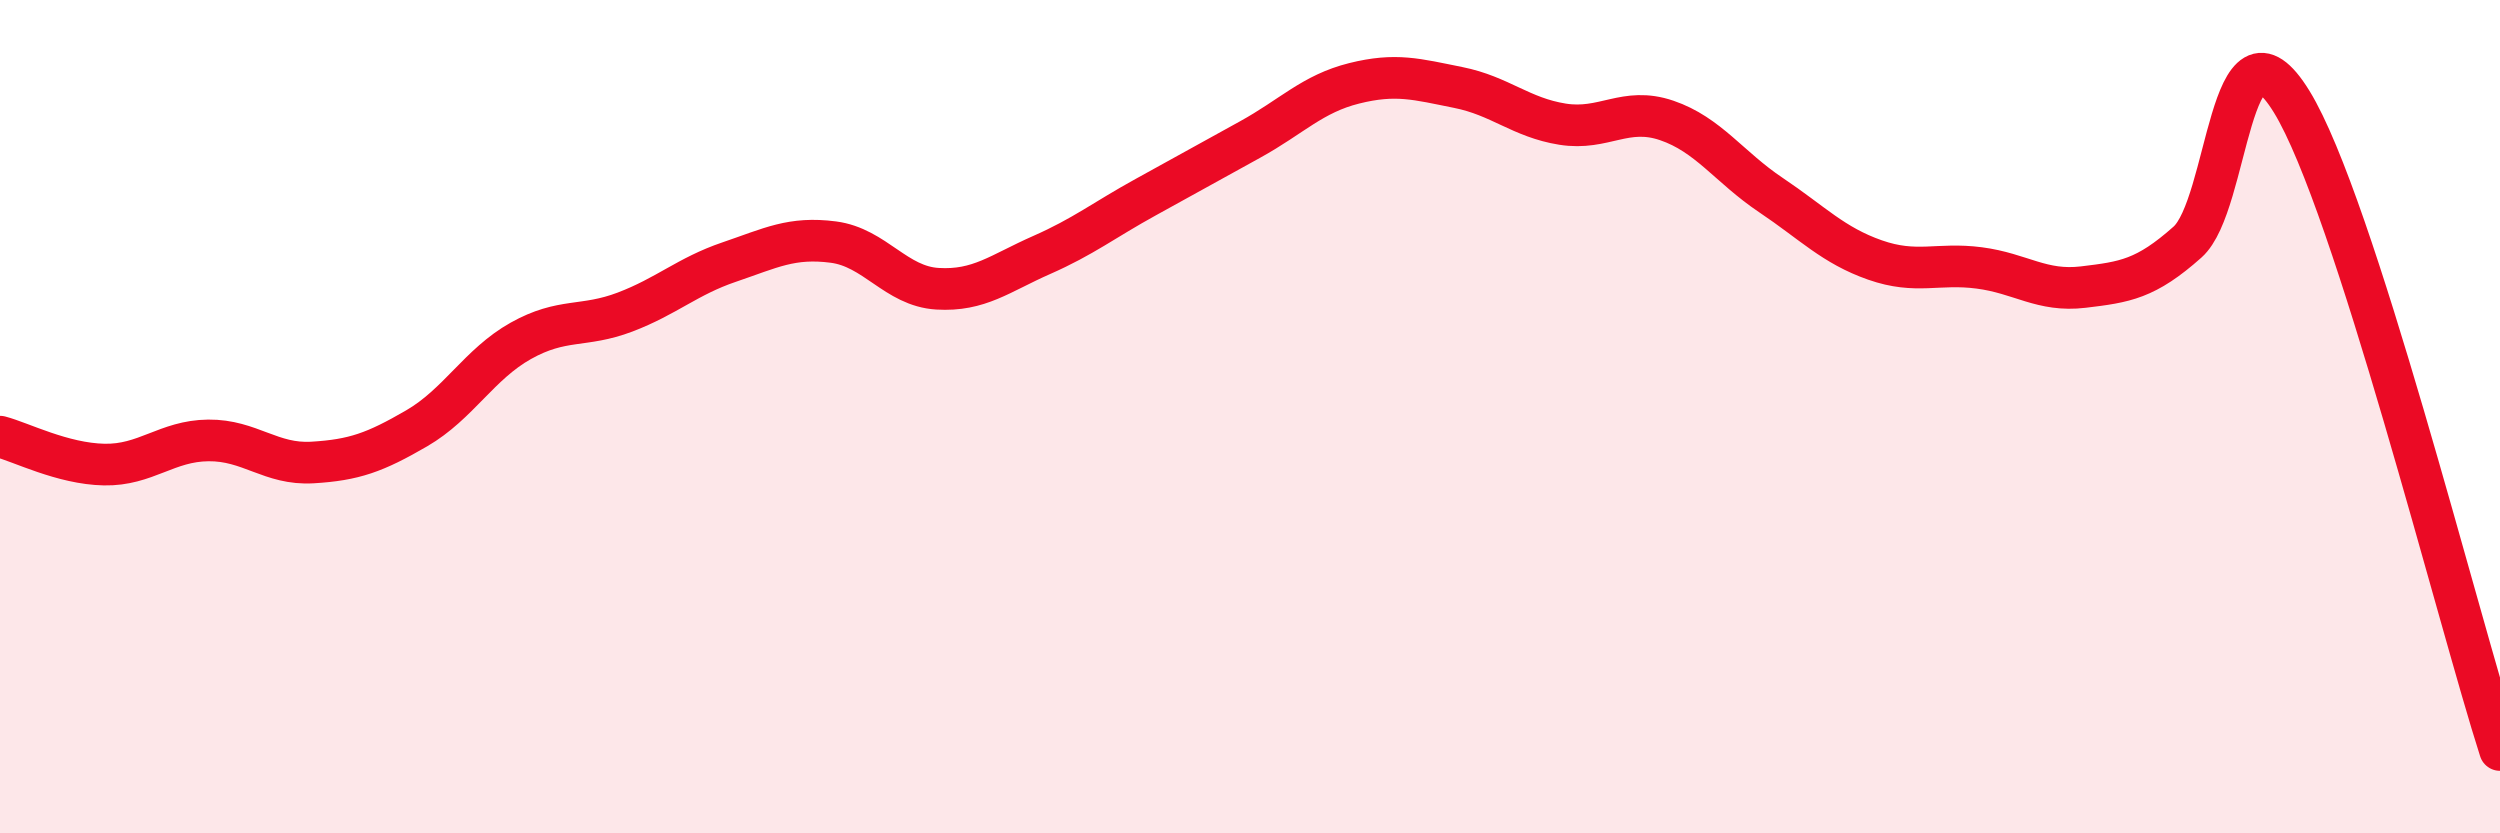 
    <svg width="60" height="20" viewBox="0 0 60 20" xmlns="http://www.w3.org/2000/svg">
      <path
        d="M 0,10.48 C 0.5,10.61 1.5,11.13 2.5,11.15 C 3.5,11.17 4,10.58 5,10.57 C 6,10.56 6.5,11.16 7.5,11.1 C 8.5,11.04 9,10.86 10,10.28 C 11,9.7 11.5,8.74 12.5,8.18 C 13.5,7.62 14,7.87 15,7.49 C 16,7.11 16.5,6.63 17.5,6.29 C 18.5,5.95 19,5.68 20,5.81 C 21,5.94 21.5,6.87 22.5,6.93 C 23.5,6.99 24,6.56 25,6.12 C 26,5.68 26.5,5.28 27.5,4.73 C 28.5,4.18 29,3.9 30,3.35 C 31,2.8 31.5,2.25 32.5,2 C 33.5,1.75 34,1.9 35,2.1 C 36,2.3 36.5,2.82 37.5,2.98 C 38.5,3.14 39,2.55 40,2.89 C 41,3.23 41.5,4.01 42.5,4.68 C 43.5,5.35 44,5.89 45,6.24 C 46,6.59 46.5,6.3 47.5,6.43 C 48.5,6.56 49,7.01 50,6.89 C 51,6.77 51.5,6.7 52.5,5.81 C 53.5,4.92 53.5,0 55,2.44 C 56.5,4.88 59,14.89 60,18L60 20L0 20Z"
        fill="#EB0A25"
        opacity="0.1"
        stroke-linecap="round"
        stroke-linejoin="round"
      />
      <path
        d="M 0,10.48 C 0.5,10.61 1.5,11.13 2.5,11.15 C 3.5,11.17 4,10.58 5,10.57 C 6,10.56 6.5,11.16 7.5,11.1 C 8.5,11.04 9,10.86 10,10.28 C 11,9.7 11.5,8.74 12.5,8.18 C 13.5,7.62 14,7.87 15,7.49 C 16,7.11 16.5,6.63 17.5,6.29 C 18.5,5.95 19,5.68 20,5.81 C 21,5.94 21.5,6.87 22.5,6.93 C 23.5,6.99 24,6.56 25,6.12 C 26,5.68 26.5,5.28 27.5,4.73 C 28.5,4.18 29,3.9 30,3.35 C 31,2.8 31.5,2.25 32.5,2 C 33.5,1.75 34,1.9 35,2.1 C 36,2.3 36.5,2.82 37.5,2.98 C 38.5,3.14 39,2.55 40,2.89 C 41,3.23 41.5,4.01 42.5,4.68 C 43.5,5.35 44,5.89 45,6.24 C 46,6.59 46.5,6.3 47.5,6.43 C 48.5,6.56 49,7.01 50,6.89 C 51,6.77 51.5,6.7 52.5,5.81 C 53.5,4.92 53.5,0 55,2.44 C 56.5,4.88 59,14.89 60,18"
        stroke="#EB0A25"
        stroke-width="1"
        fill="none"
        stroke-linecap="round"
        stroke-linejoin="round"
      />
    </svg>
  